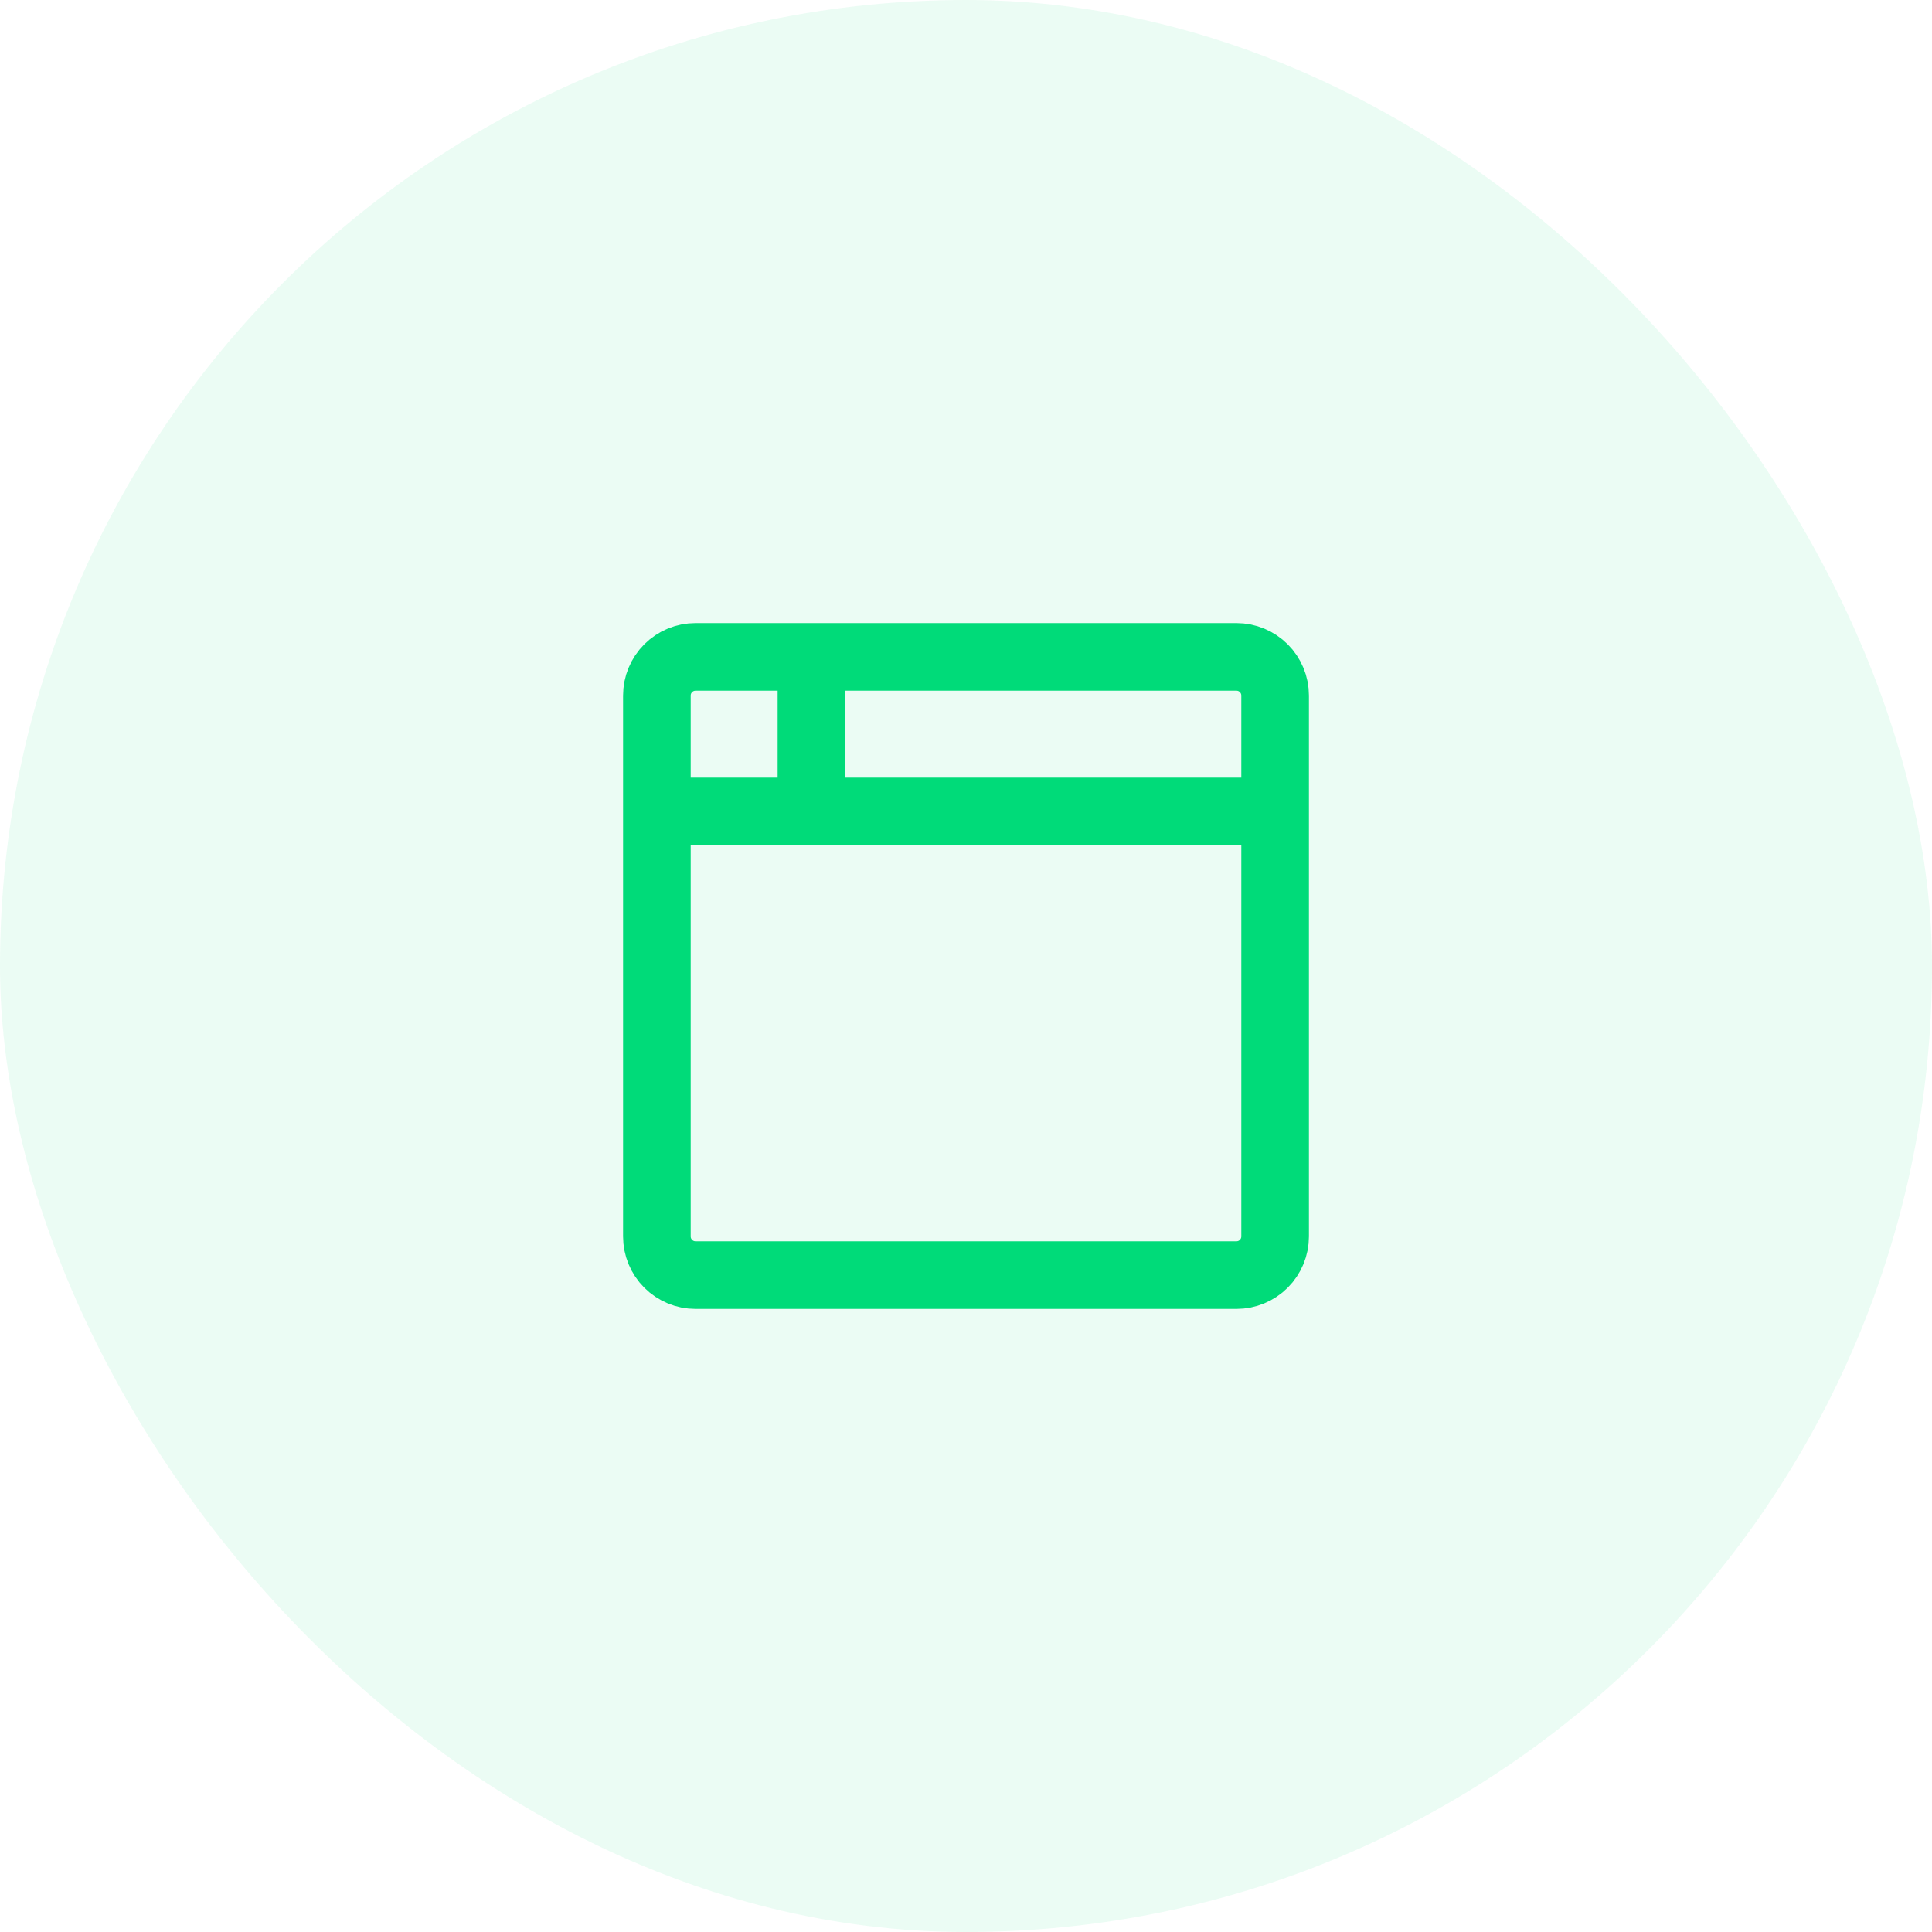<svg xmlns="http://www.w3.org/2000/svg" width="100" height="100" viewBox="0 0 100 100" fill="none"><rect x="0" y="0" width="100" height="100" fill="#333333" stroke="none"/><g clip-path="url(#clip0_195_7108)"><rect width="100" height="100" fill="white"></rect><rect width="100" height="100" rx="50" fill="#00DB79" fill-opacity="0.08"></rect><path d="M34 42H66M42 34V42M34 36C34 35.47 34.211 34.961 34.586 34.586C34.961 34.211 35.47 34 36 34H64C64.53 34 65.039 34.211 65.414 34.586C65.789 34.961 66 35.47 66 36V64C66 64.53 65.789 65.039 65.414 65.414C65.039 65.789 64.53 66 64 66H36C35.47 66 34.961 65.789 34.586 65.414C34.211 65.039 34 64.53 34 64V36Z" stroke="#00DB79" stroke-width="3.5" stroke-linecap="round" stroke-linejoin="round"></path></g><defs><clipPath id="clip0_195_7108"><rect width="100" height="100" fill="white"></rect></clipPath></defs></svg>
